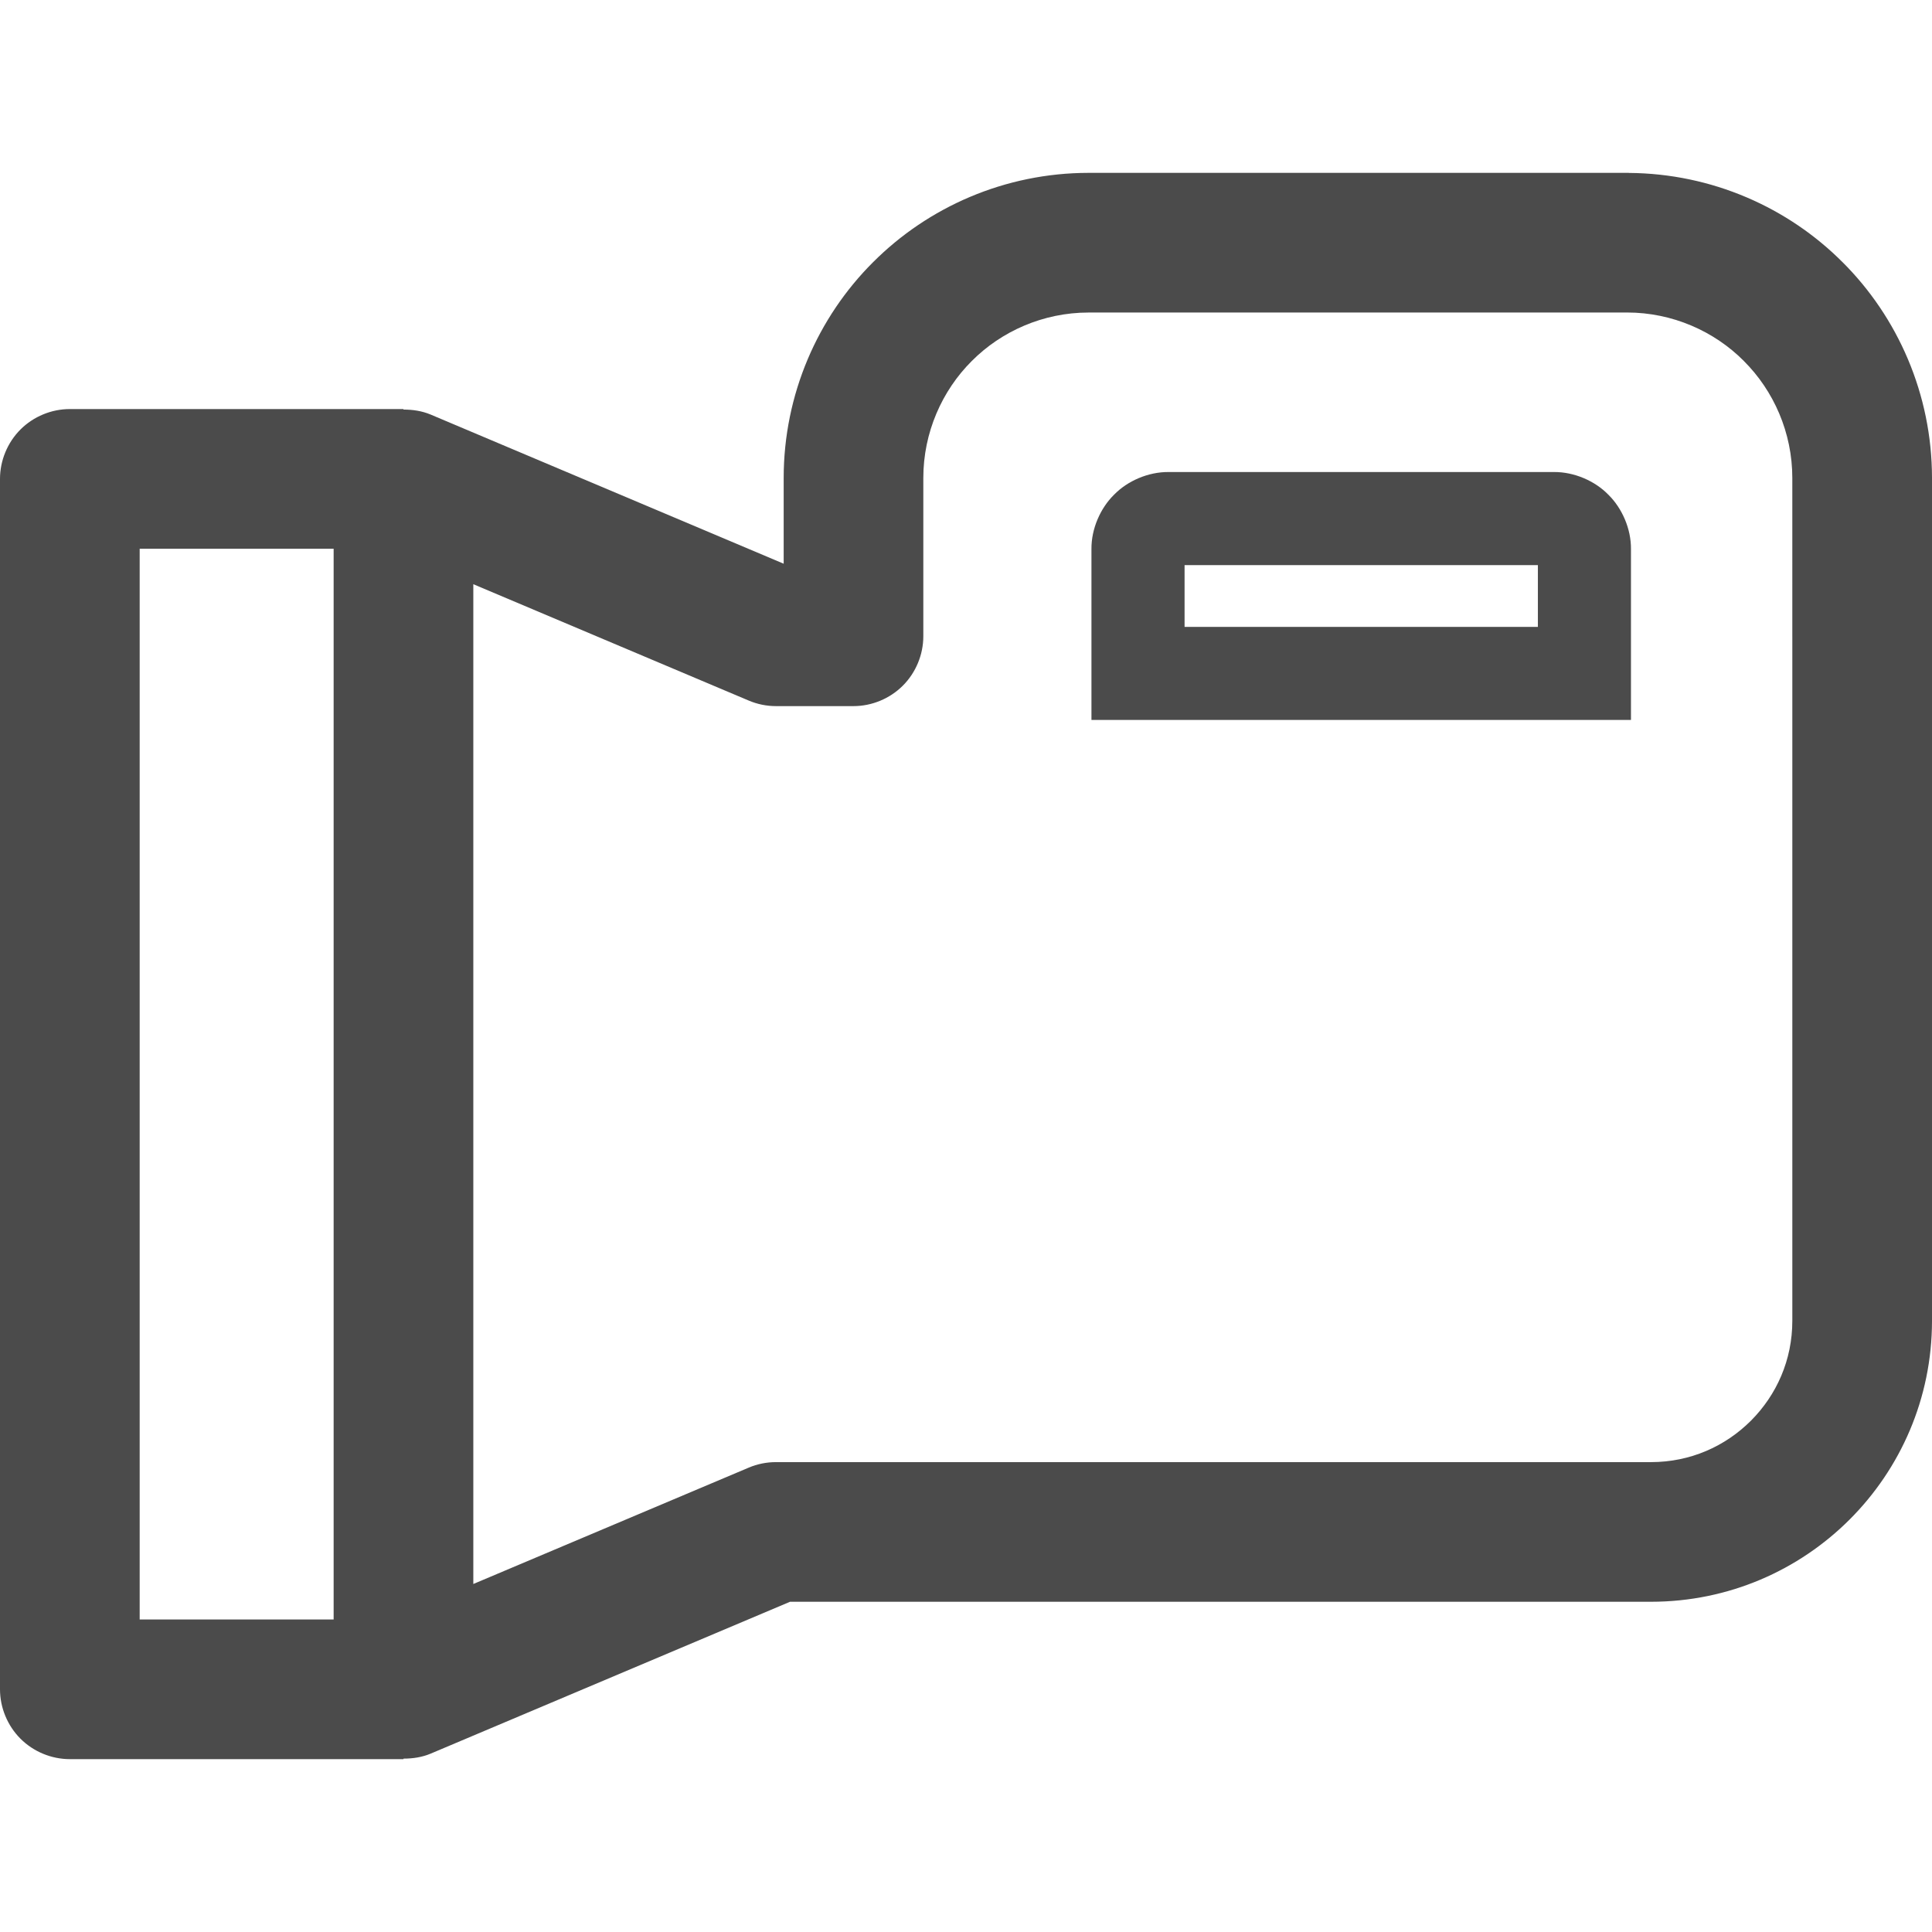 <!--?xml version="1.0" encoding="utf-8"?-->
<!-- Generator: Adobe Illustrator 18.1.1, SVG Export Plug-In . SVG Version: 6.00 Build 0)  -->

<svg version="1.1" id="_x32_" xmlns="http://www.w3.org/2000/svg" xmlns:xlink="http://www.w3.org/1999/xlink" x="0px" y="0px" viewBox="0 0 512 512" style="width: 256px; height: 256px; opacity: 1;" xml:space="preserve">
<style type="text/css">
	.st0{fill:#4B4B4B;}
</style>
<g>
	<path class="st0" d="M231.341,69.522c0.009-0.009,0.018-0.009,0.023-0.028c0.009,0,0.014-0.008,0.022-0.018L231.341,69.522z"></path>
	<path class="st0" d="M488.297,69.477l0.036,0.045c-14.458-14.522-34.643-23.55-56.696-23.695V45.81c0,0-0.127,0.01-0.334,0
		c-0.044,0-0.09,0-0.126,0c-0.091,0-0.208,0-0.316,0H288.705c-0.081,0-0.108,0-0.198,0c-22.224,0.01-42.576,9.083-57.143,23.685
		c-14.598,14.558-23.681,34.933-23.681,57.202v22.693l-93.55-39.524c-2.318-0.973-4.762-1.325-7.207-1.325v-0.136H18.508
		c-4.879,0-9.642,1.976-13.087,5.42C1.976,117.271,0,122.043,0,126.913v320.77c0,4.871,1.976,9.642,5.421,13.087
		c3.446,3.445,8.208,5.421,13.087,5.421h88.418v-0.135c2.445,0,4.889-0.352,7.207-1.326l95.237-40.245h228.175
		c41.12-0.018,74.438-33.327,74.456-74.456v-87.408v-94.001v-41.923C511.992,104.419,502.9,84.035,488.297,69.477z M88.418,429.174
		H37.016V145.421h51.402V429.174z M474.984,168.619v94.001v87.408c0,10.399-4.158,19.635-10.968,26.472
		c-6.836,6.819-16.082,10.968-26.472,10.977H205.626c-2.471,0-4.934,0.496-7.206,1.461l-72.986,30.837V154.819l72.986,30.838
		c2.273,0.965,4.735,1.47,7.206,1.47h20.556c4.88,0,9.642-1.985,13.087-5.43c3.445-3.446,5.42-8.217,5.42-13.078v-41.923
		c-0.009-12.086,4.97-23.171,12.826-31.009l0.045-0.045c7.82-7.847,18.887-12.808,30.892-12.817c0.045,0,0.063,0,0.108,0h142.552
		c0.028,0,0.046-0.009,0.072-0.009c12.023,0,23.108,4.961,30.938,12.826l0.036,0.045c7.855,7.838,12.834,18.923,12.825,31.009
		V168.619z"></path>
	<path class="st0" d="M426.252,131.116l-0.081-0.072c-3.491-3.572-8.956-5.989-14.359-5.953H310.135h-0.469
		c-5.412-0.036-10.878,2.381-14.368,5.953l-0.063,0.063l-0.081,0.081c-3.473,3.436-5.971,8.884-5.908,14.359v0.045v45.205h142.978
		v-12.329v-32.876v-0.045c0.063-5.475-2.436-10.923-5.908-14.359L426.252,131.116z M407.555,166.129h-93.631v-16.361h93.631V166.129
		z"></path>
</g>
</svg>

